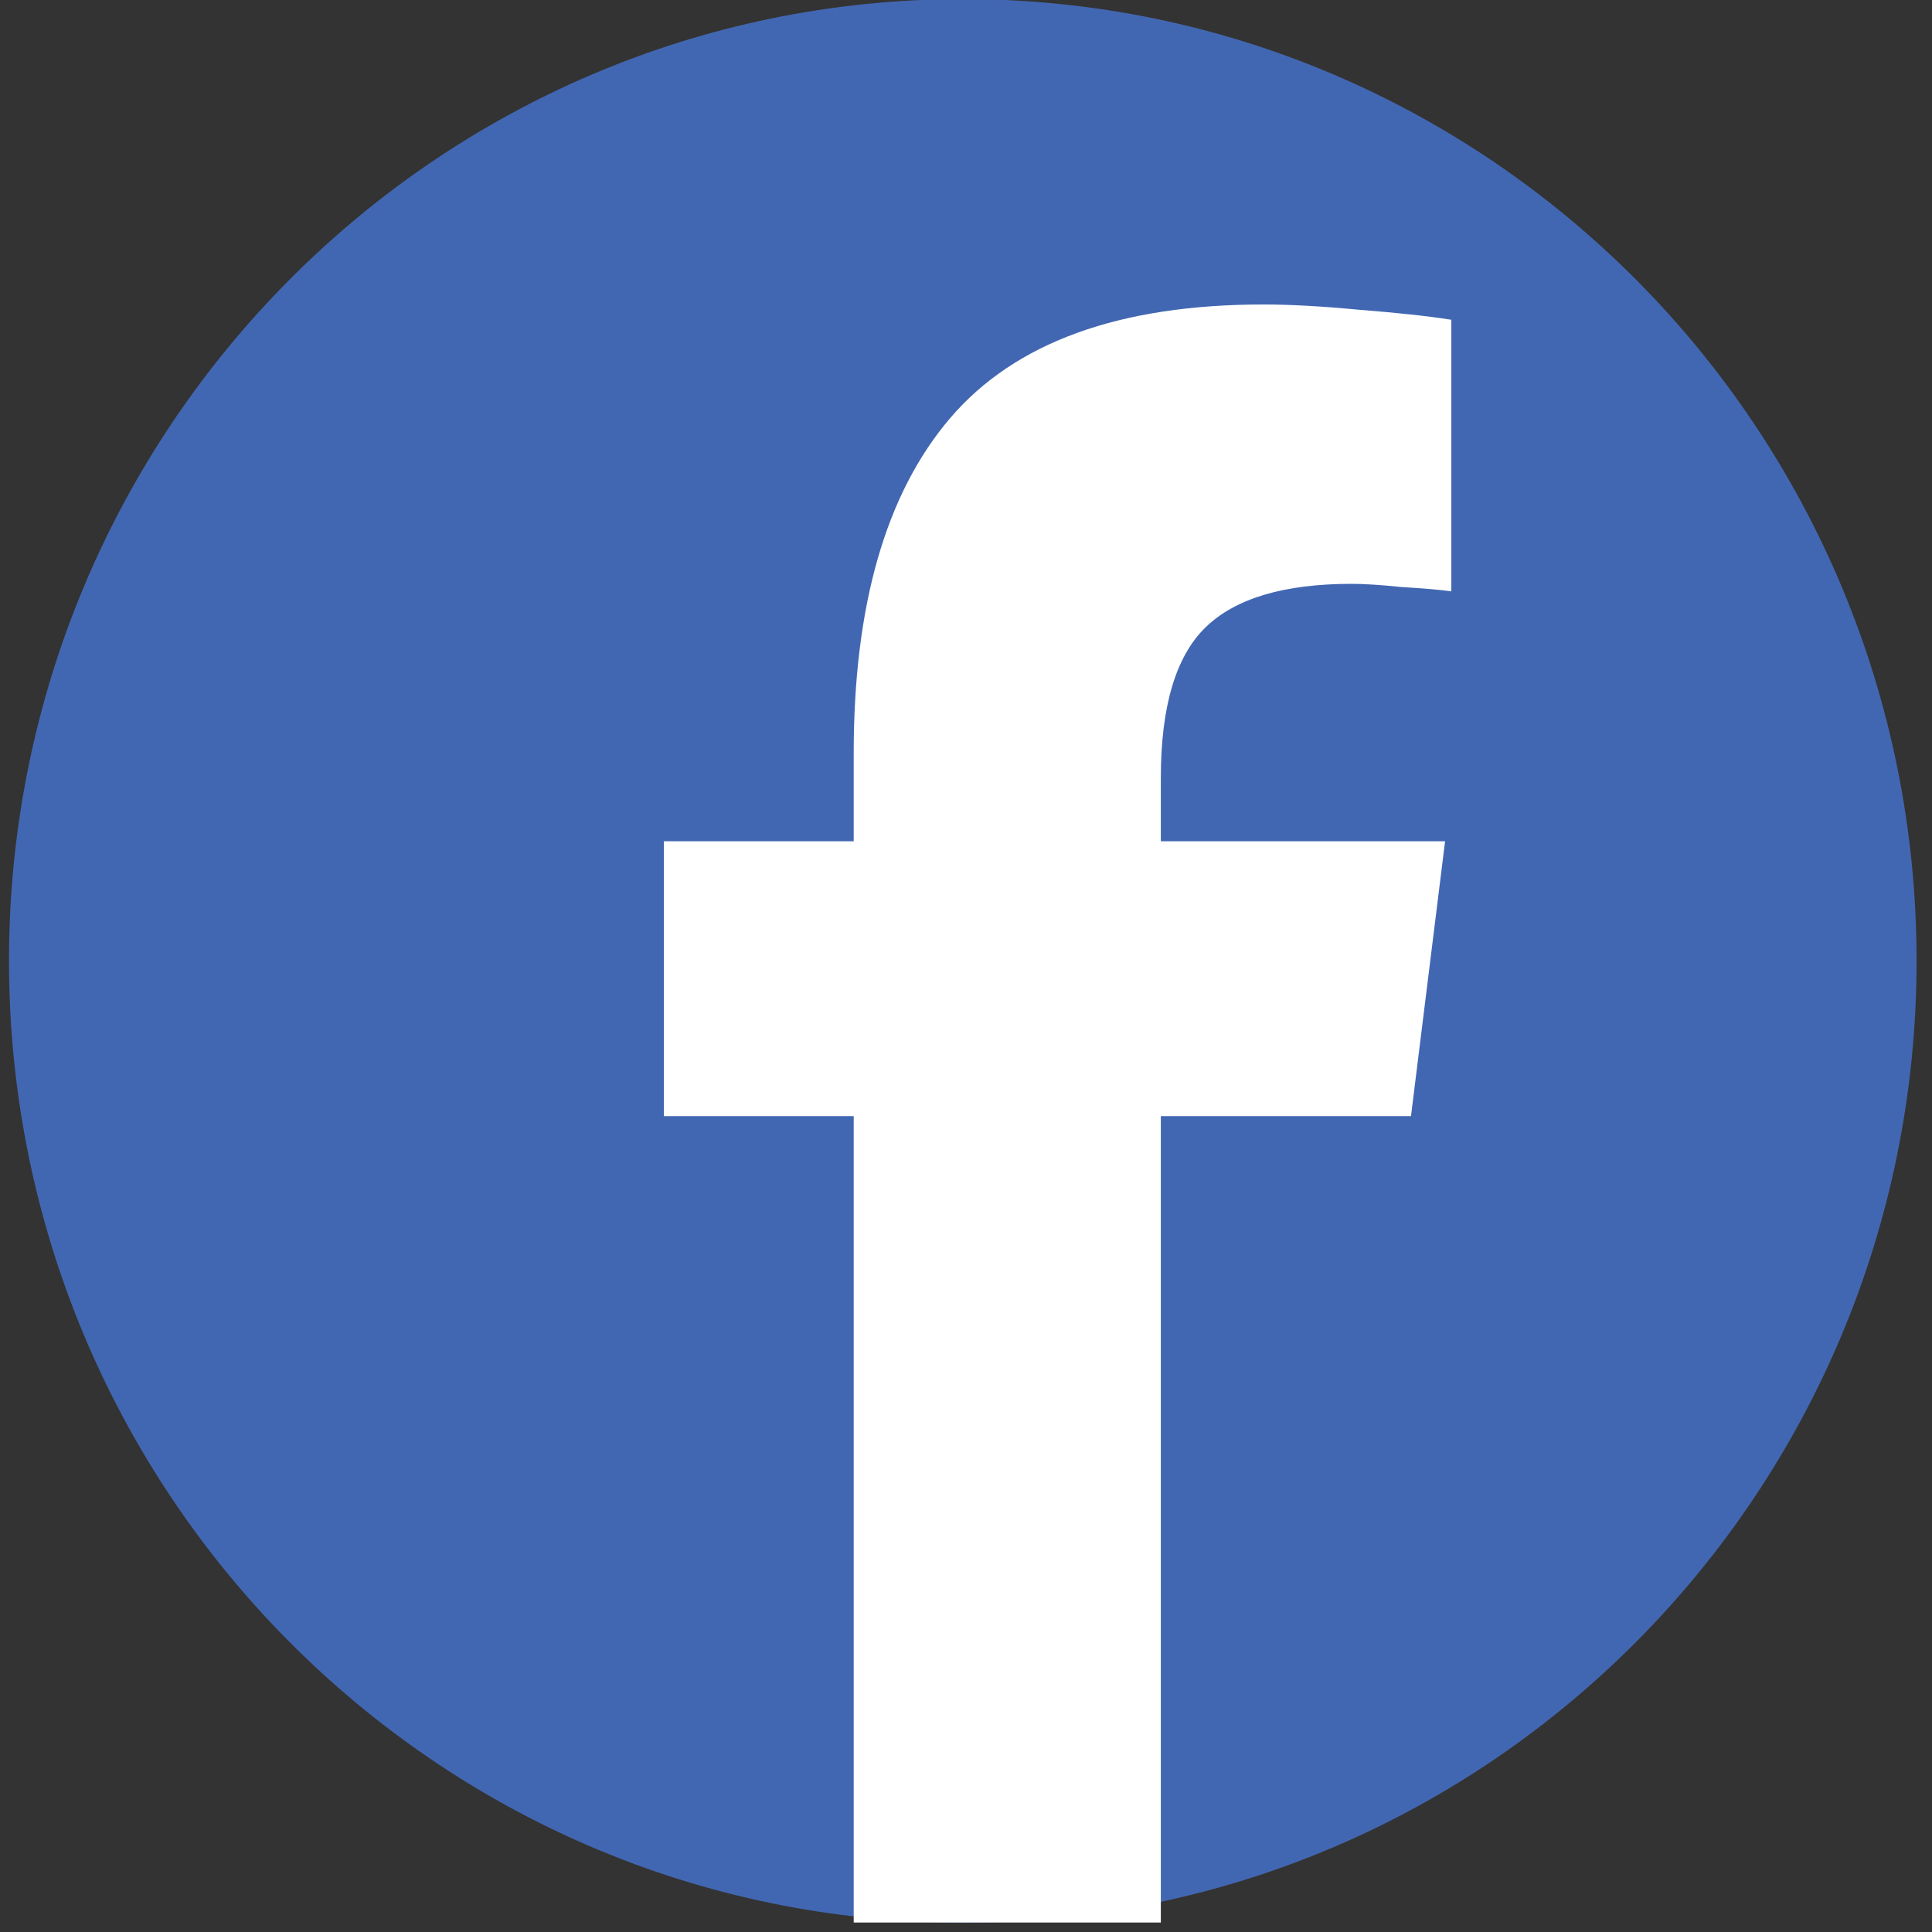 <svg xml:space="preserve" viewBox="0 0 23 23" height="23" width="23" version="1.1" xmlns:xlink="http://www.w3.org/1999/xlink" xmlns="http://www.w3.org/2000/svg">
<rect x="0" y="0" width="23" height="23" fill="#333333" stroke="none"/>
<desc>Created with Fabric.js 3.5.0</desc>
<defs>
</defs>
<rect fill="rgba(255,255,255,0)" height="100%" width="100%" y="0" x="0"></rect>
<g id="5938" transform="matrix(0.719 0 0 0.725 11.461 14.49)">
<g style="">
		<g clip-path="url(#CLIPPATH_5)" id="606000000000" transform="matrix(1.055 0 0 1.055 0.001 -4.209)">
<clipPath id="CLIPPATH_5">
	<path stroke-linecap="round" d="M 15 0 C 6.734 0 0.031 6.703 0.031 14.969 C 0.031 23.234 6.734 29.938 15 29.938 C 23.266 29.938 29.969 23.234 29.969 14.969 C 29.969 6.703 23.266 0 15 0 Z M 15 0" transform="matrix(1 0 0 1 0 0) translate(-15, -14.969)"></path>
</clipPath>
<path stroke-linecap="round" d="M 0.031 0 L 29.969 0 L 29.969 29.938 L 0.031 29.938 Z M 0.031 0" transform="translate(-15, -14.969)" style="stroke: none; stroke-width: 1; stroke-dasharray: none; stroke-linecap: butt; stroke-dashoffset: 0; stroke-linejoin: miter; stroke-miterlimit: 4; is-custom-font: none; font-file-url: none; fill: rgb(66,103,178); fill-rule: nonzero; opacity: 1;"></path>
</g>
		<g clip-path="url(#CLIPPATH_6)" id="606000000000" transform="matrix(1.055 0 0 1.055 1.57 -1.702)">
<clipPath id="CLIPPATH_6">
	<path stroke-linecap="round" d="M 18.109 30.363 L 13.289 30.363 L 13.289 17.387 L 10.309 17.387 L 10.309 13.109 L 13.289 13.109 L 13.289 11.734 C 13.289 9.434 13.793 7.695 14.805 6.52 C 15.824 5.34 17.465 4.754 19.723 4.754 C 20.133 4.754 20.633 4.781 21.219 4.836 C 21.816 4.883 22.301 4.934 22.668 4.992 L 22.668 9.219 C 22.496 9.195 22.234 9.172 21.887 9.152 C 21.551 9.117 21.289 9.102 21.105 9.102 C 20.043 9.102 19.277 9.328 18.809 9.781 C 18.344 10.23 18.109 11.012 18.109 12.121 L 18.109 13.109 L 22.57 13.109 L 22.035 17.387 L 18.109 17.387 Z M 18.109 30.363" transform="matrix(1 0 0 1 0 0.213) translate(-16.488, -17.559)"></path>
</clipPath>
<path stroke-linecap="round" d="M 10.309 4.754 L 10.309 29.938 L 22.668 29.938 L 22.668 4.754 Z M 10.309 4.754" transform="translate(-16.488, -17.346)" style="stroke: none; stroke-width: 1; stroke-dasharray: none; stroke-linecap: butt; stroke-dashoffset: 0; stroke-linejoin: miter; stroke-miterlimit: 4; is-custom-font: none; font-file-url: none; fill: rgb(255,255,255); fill-rule: nonzero; opacity: 1;"></path>
</g>
</g>
</g>
</svg>